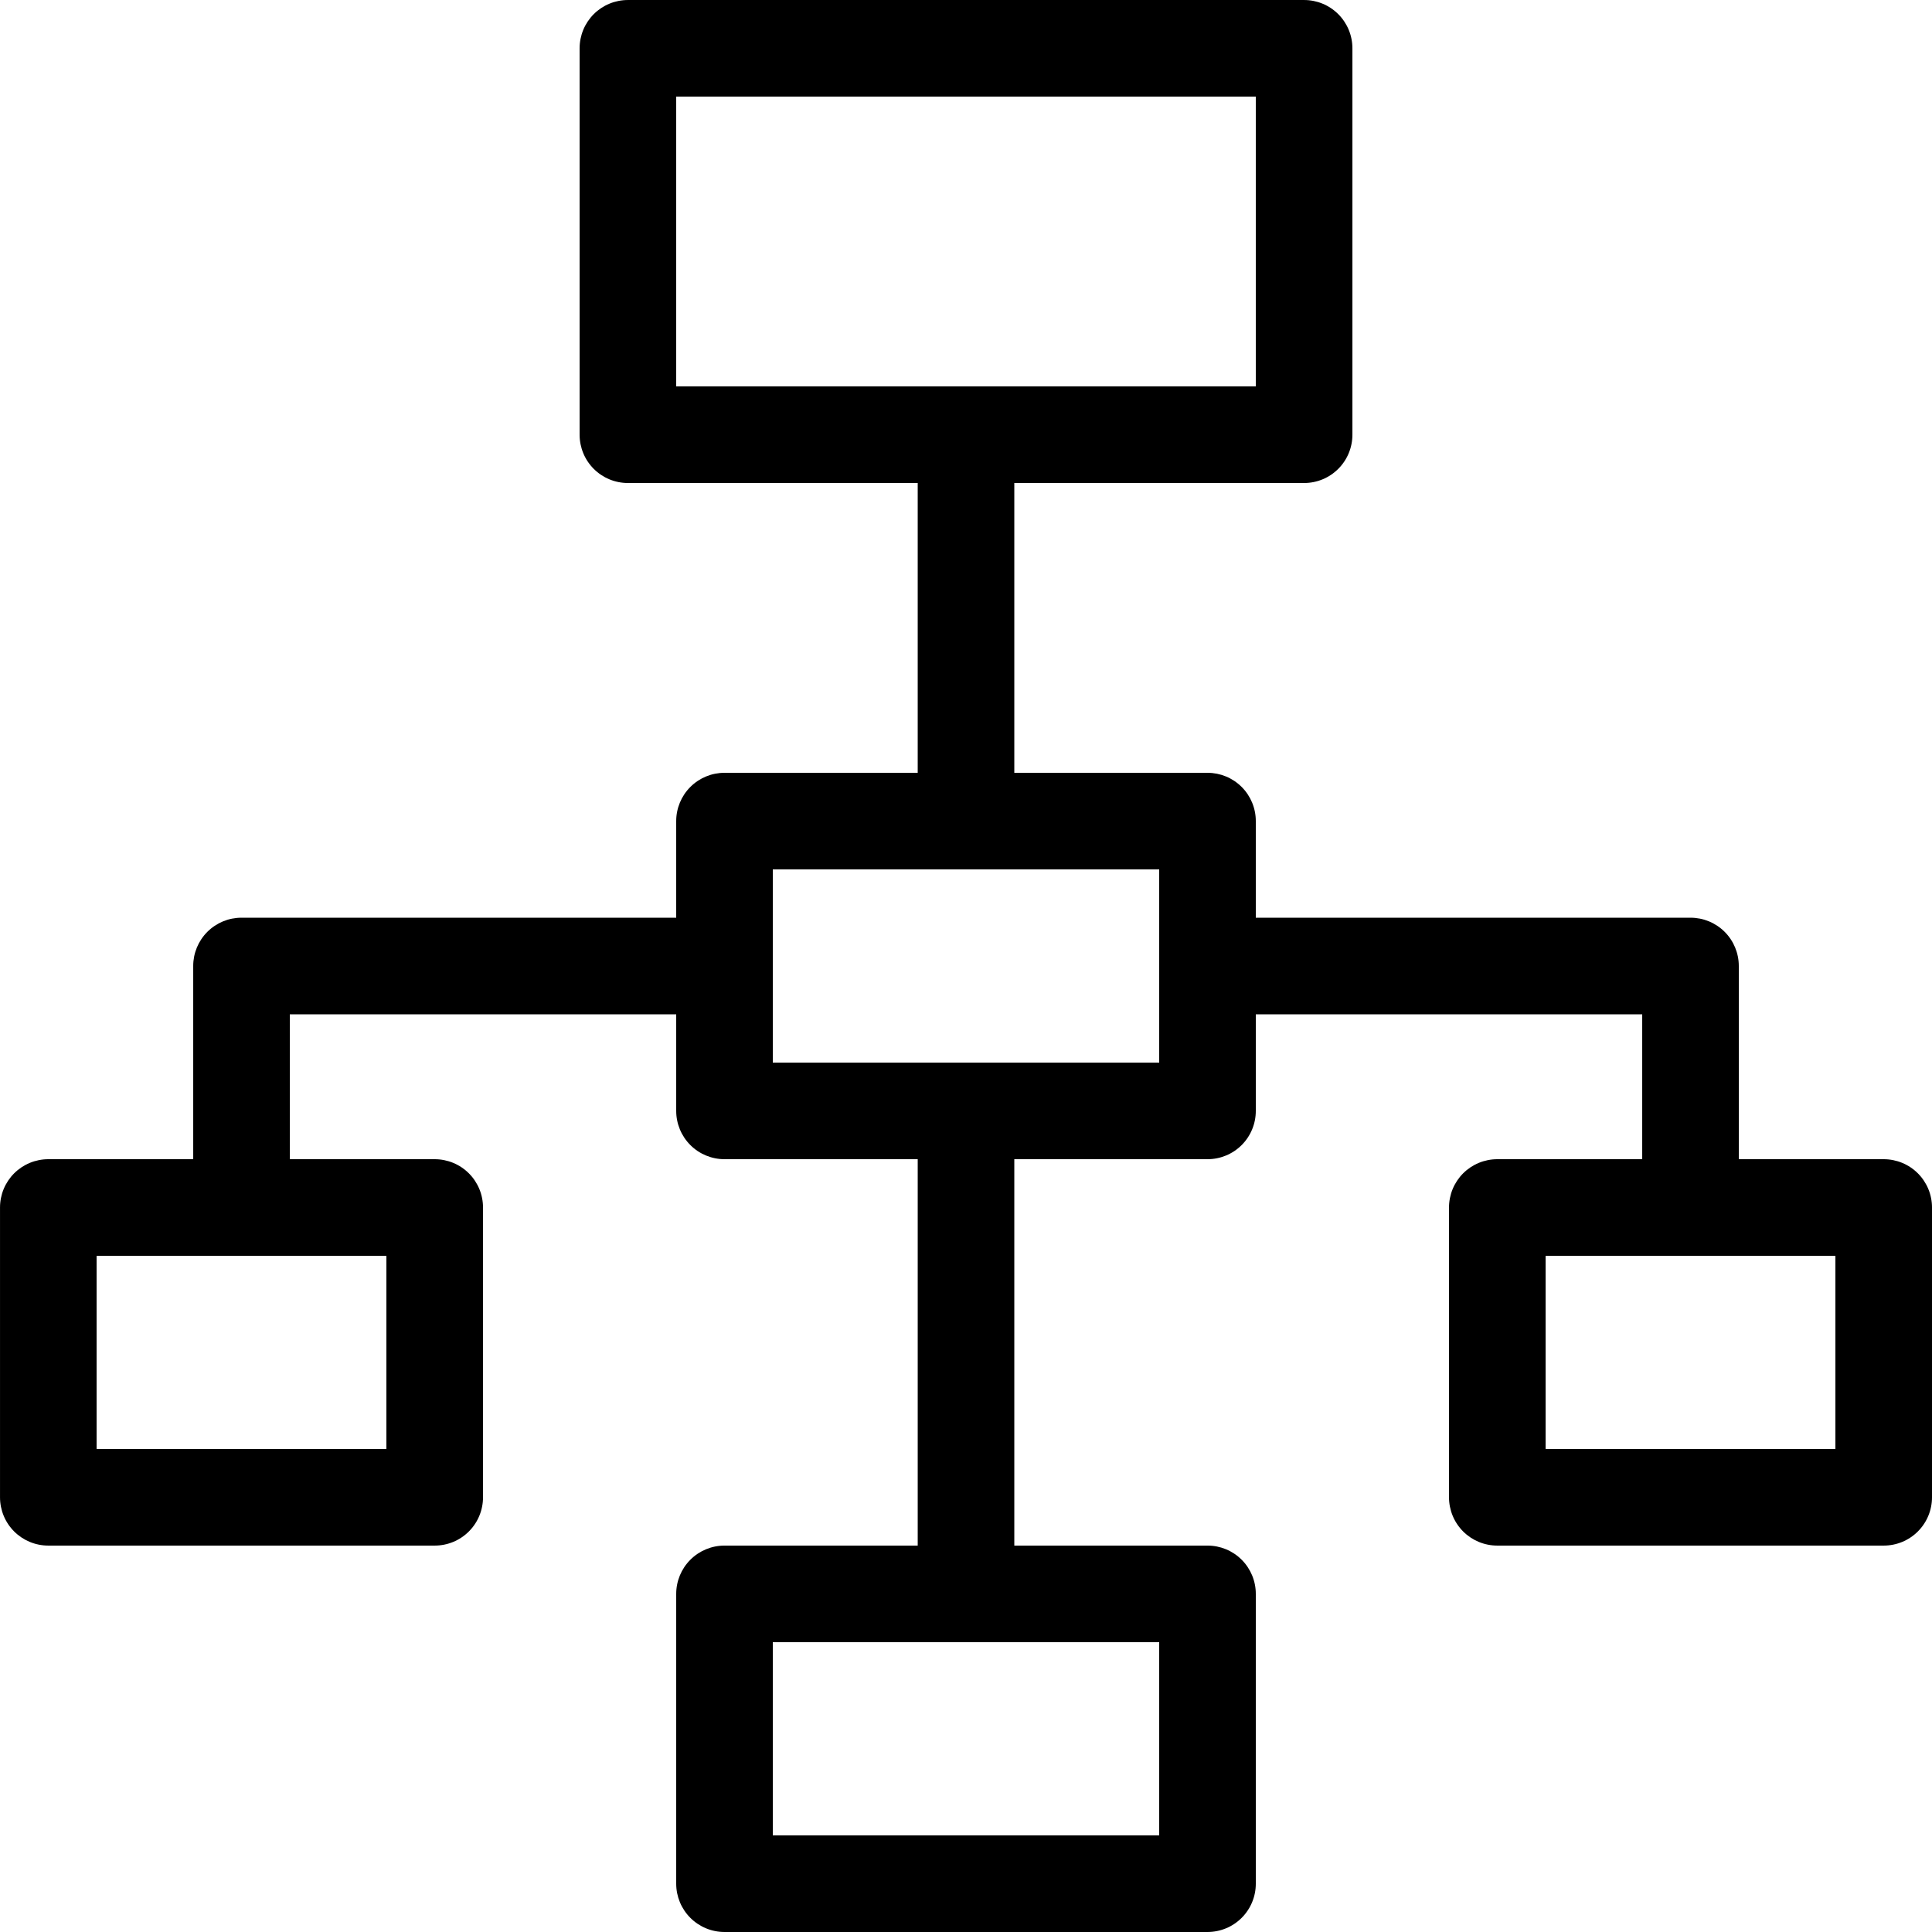 <svg height="426.667pt" viewBox="0 0 426.667 426.667" width="426.667pt" xmlns="http://www.w3.org/2000/svg"><path d="m416 256h-32v-42.668c0-2.828-1.121-5.543-3.121-7.543-2.004-2-4.715-3.125-7.547-3.121h-96v-21.336c.004-2.828-1.121-5.543-3.121-7.543s-4.715-3.125-7.543-3.121h-42.668v-64h64c2.828 0 5.543-1.121 7.543-3.125 2.004-2 3.125-4.715 3.125-7.543v-85.332c0-2.832-1.121-5.543-3.125-7.547-2-2-4.715-3.121-7.543-3.121h-149.332c-2.832 0-5.543 1.121-7.547 3.121-2 2.004-3.121 4.715-3.121 7.547v85.332c0 2.828 1.121 5.543 3.121 7.543 2.004 2.004 4.715 3.125 7.547 3.125h64v64h-42.668c-2.828-.004-5.543 1.121-7.543 3.121-2.004 2-3.125 4.715-3.125 7.543v21.336h-96c-2.828-.004-5.543 1.121-7.543 3.121s-3.125 4.715-3.121 7.543v42.668h-32c-2.832 0-5.543 1.121-7.547 3.121-2 2.004-3.121 4.715-3.121 7.547v64c0 2.828 1.121 5.543 3.121 7.543 2.004 2 4.715 3.125 7.547 3.121h85.332c2.828.004 5.543-1.121 7.543-3.121 2.004-2 3.125-4.715 3.125-7.543v-64c0-2.832-1.121-5.543-3.125-7.547-2-2-4.715-3.121-7.543-3.121h-32v-32h85.332v21.332c0 2.832 1.121 5.543 3.125 7.547 2 2 4.715 3.121 7.543 3.121h42.668v85.332h-42.668c-2.828 0-5.543 1.121-7.543 3.125-2.004 2-3.125 4.715-3.125 7.543v64c0 2.828 1.121 5.543 3.125 7.543 2 2.004 4.715 3.125 7.543 3.125h106.668c2.828 0 5.543-1.121 7.543-3.125 2-2 3.125-4.715 3.121-7.543v-64c.004-2.828-1.121-5.543-3.121-7.543-2-2.004-4.715-3.125-7.543-3.125h-42.668v-85.332h42.668c2.828 0 5.543-1.121 7.543-3.121 2-2.004 3.125-4.715 3.121-7.547v-21.332h85.336v32h-32c-2.832 0-5.543 1.121-7.547 3.121-2 2.004-3.121 4.715-3.121 7.547v64c0 2.828 1.121 5.543 3.121 7.543 2.004 2 4.715 3.125 7.547 3.121h85.332c2.828.004 5.543-1.121 7.543-3.121 2.004-2 3.125-4.715 3.125-7.543v-64c0-2.832-1.121-5.543-3.125-7.547-2-2-4.715-3.121-7.543-3.121zm-266.668-234.668h128v64h-128zm-64 298.668h-64v-42.668h64zm170.668 85.332h-85.332v-42.664h85.332zm0-170.664h-85.332v-42.668h85.332zm149.332 85.332h-64v-42.668h64zm0 0"/></svg>